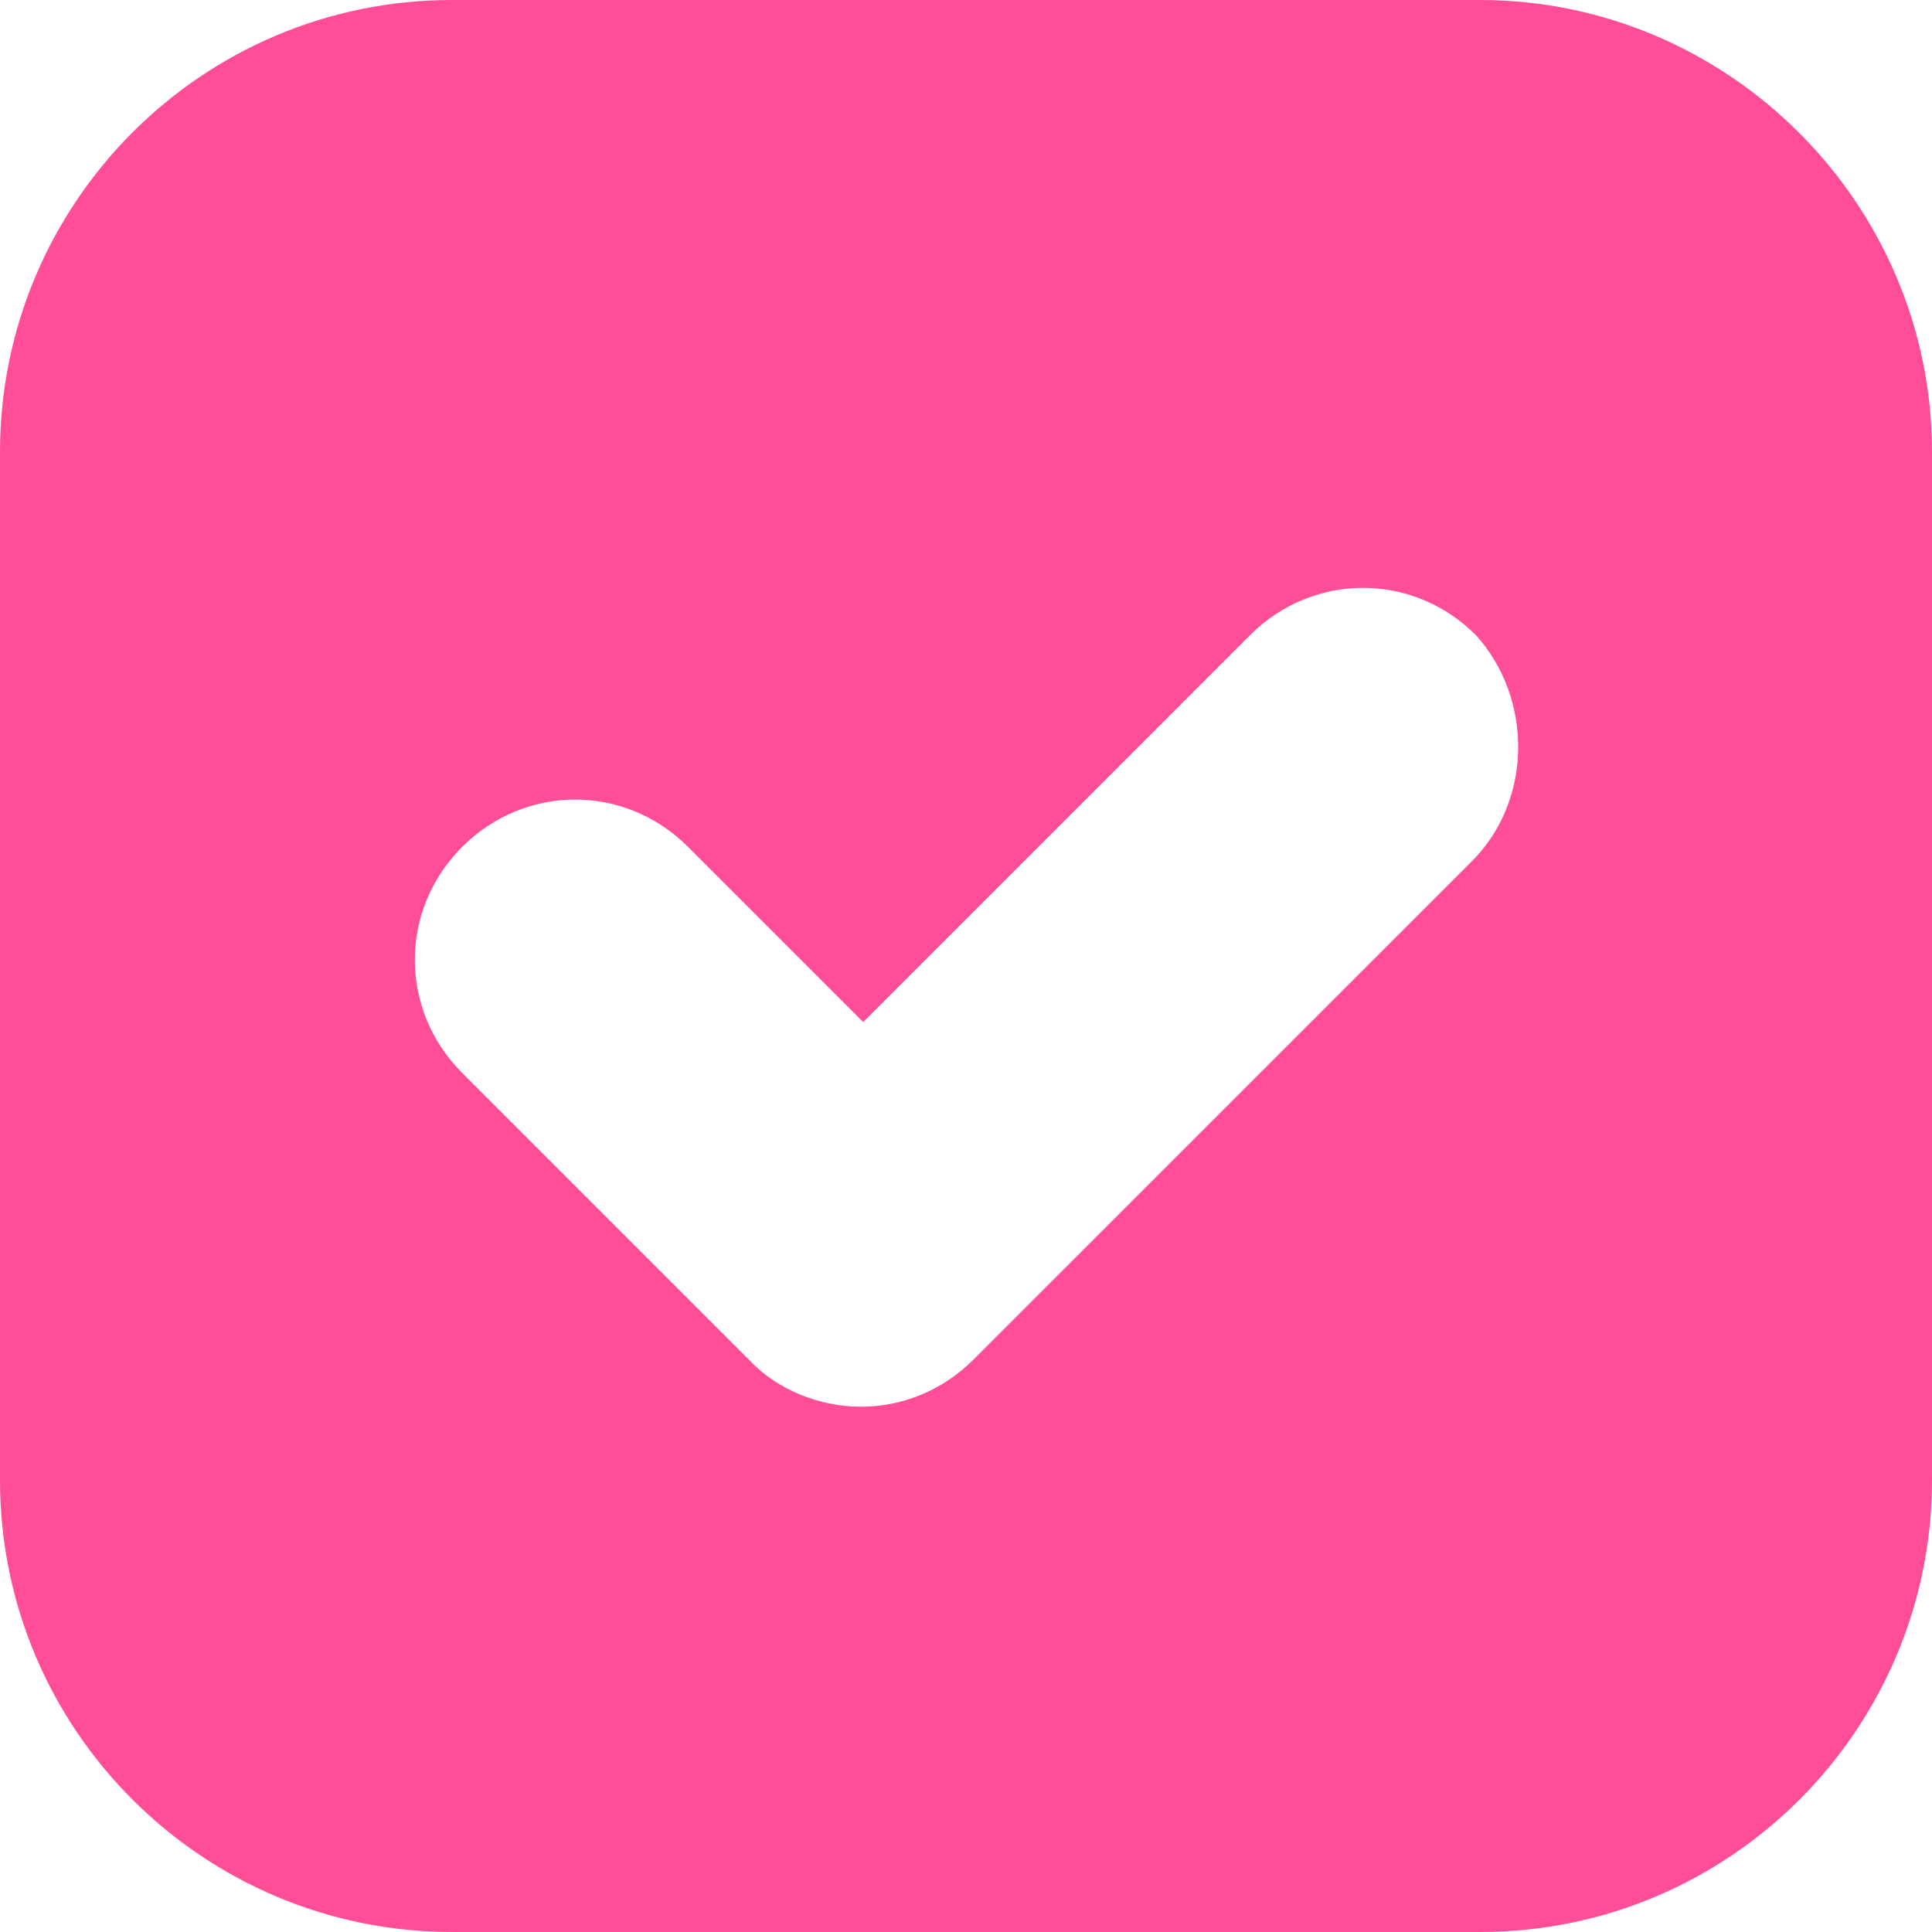 <?xml version="1.0" encoding="UTF-8"?> <svg xmlns="http://www.w3.org/2000/svg" width="16" height="16" viewBox="0 0 16 16" fill="none"><path d="M12.257 0H3.743C1.669 0 0 1.686 0 3.743V12.257C0 14.331 1.686 16 3.743 16H12.257C14.331 16 16 14.314 16 12.257V3.743C16 1.686 14.314 0 12.257 0ZM12.19 7.132L8.059 11.262C7.806 11.515 7.469 11.65 7.132 11.65C6.795 11.65 6.44 11.515 6.204 11.262L3.827 8.885C3.305 8.362 3.305 7.536 3.827 7.014C4.35 6.491 5.176 6.491 5.699 7.014L7.149 8.464L10.352 5.26C10.874 4.738 11.701 4.738 12.223 5.26C12.695 5.783 12.695 6.626 12.19 7.132L12.19 7.132Z" fill="#FF4D98"></path></svg> 